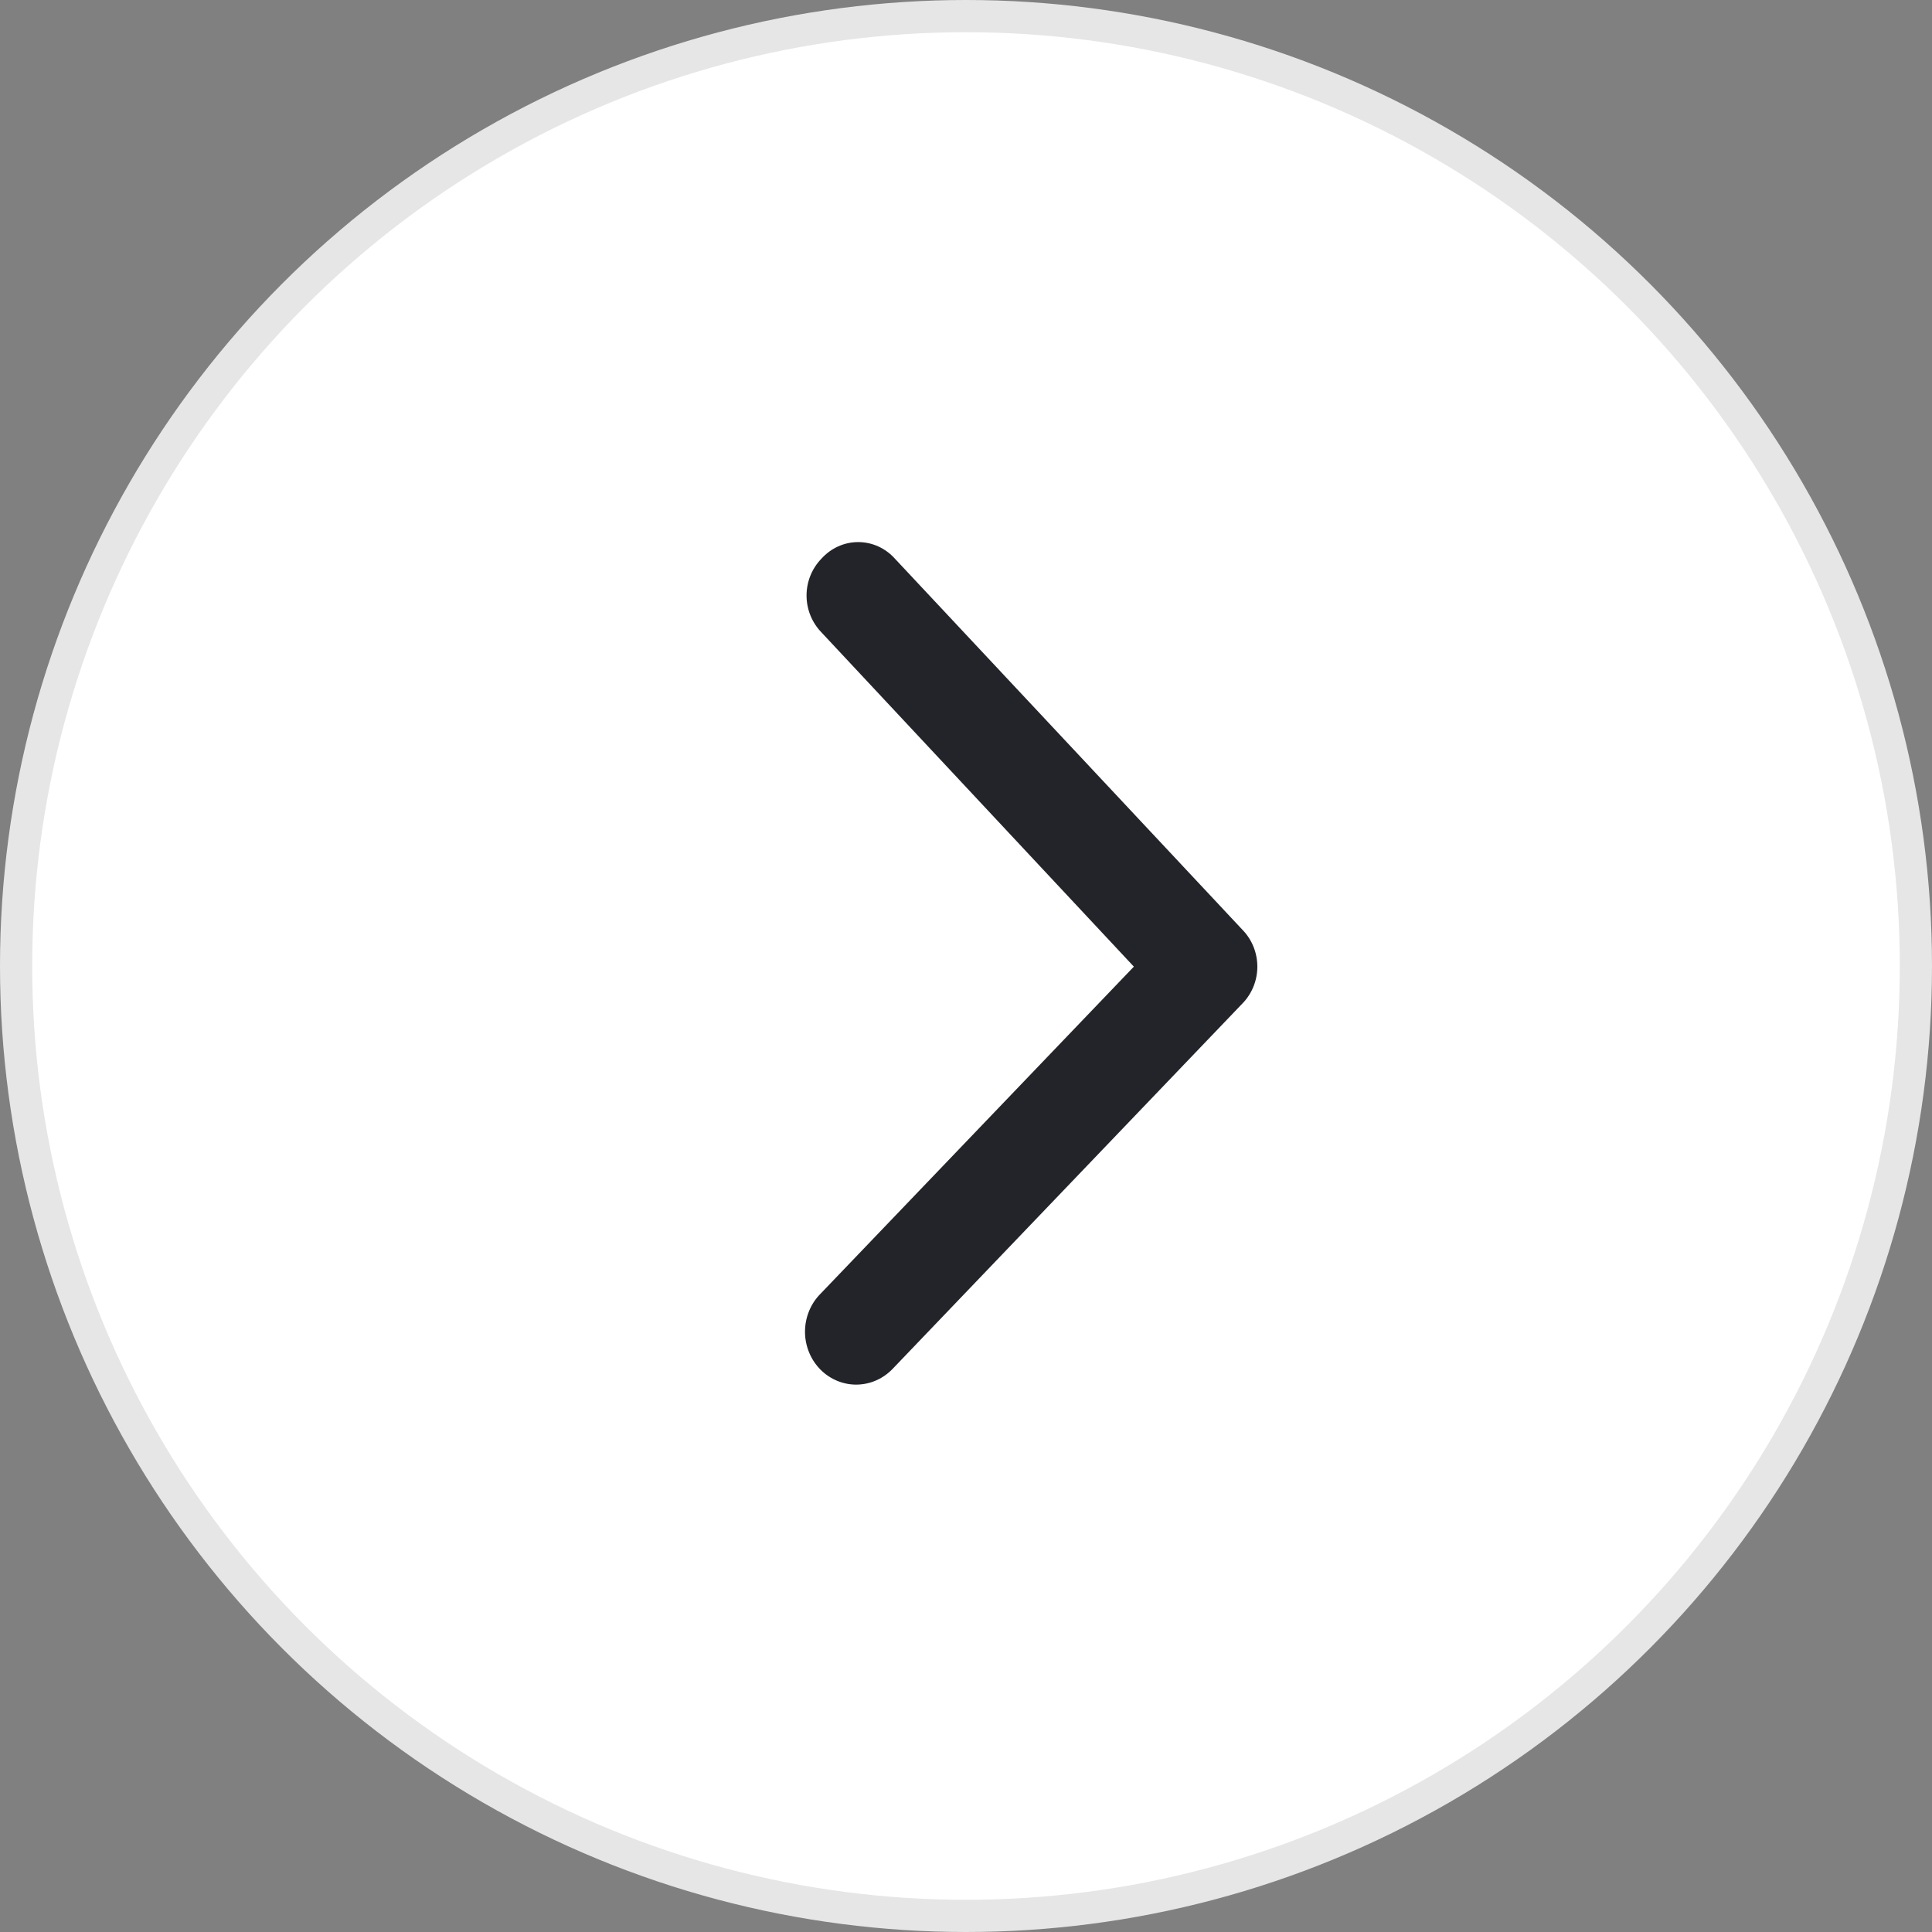 <svg width="60" height="60" viewBox="0 0 60 60" fill="none" xmlns="http://www.w3.org/2000/svg">
<rect x="0" y="0" width="60" height="60" fill="#808080" stroke="none"/>
<circle cx="30" cy="30" r="29.5" fill="white" stroke="#E6E6E6"/>
<path d="M25.508 17.353C25.363 17.502 25.247 17.68 25.168 17.876C25.089 18.072 25.048 18.282 25.048 18.494C25.048 18.706 25.089 18.916 25.168 19.112C25.247 19.308 25.363 19.486 25.508 19.636L35.213 30.02L25.446 40.216C25.301 40.371 25.187 40.554 25.111 40.755C25.034 40.956 24.997 41.17 25 41.386C25.004 41.601 25.049 41.814 25.132 42.012C25.215 42.21 25.335 42.389 25.485 42.539C25.635 42.689 25.812 42.806 26.007 42.886C26.201 42.965 26.408 43.004 26.617 43C26.826 42.996 27.032 42.95 27.223 42.864C27.414 42.778 27.587 42.654 27.733 42.499L38.588 31.161C38.734 31.011 38.849 30.834 38.928 30.638C39.007 30.442 39.048 30.232 39.048 30.02C39.048 29.807 39.007 29.597 38.928 29.401C38.849 29.205 38.734 29.028 38.588 28.878L27.795 17.353C27.649 17.19 27.472 17.059 27.276 16.97C27.079 16.881 26.866 16.835 26.651 16.835C26.437 16.835 26.224 16.881 26.028 16.97C25.831 17.059 25.654 17.19 25.508 17.353Z" fill="#232429"/>
</svg>
